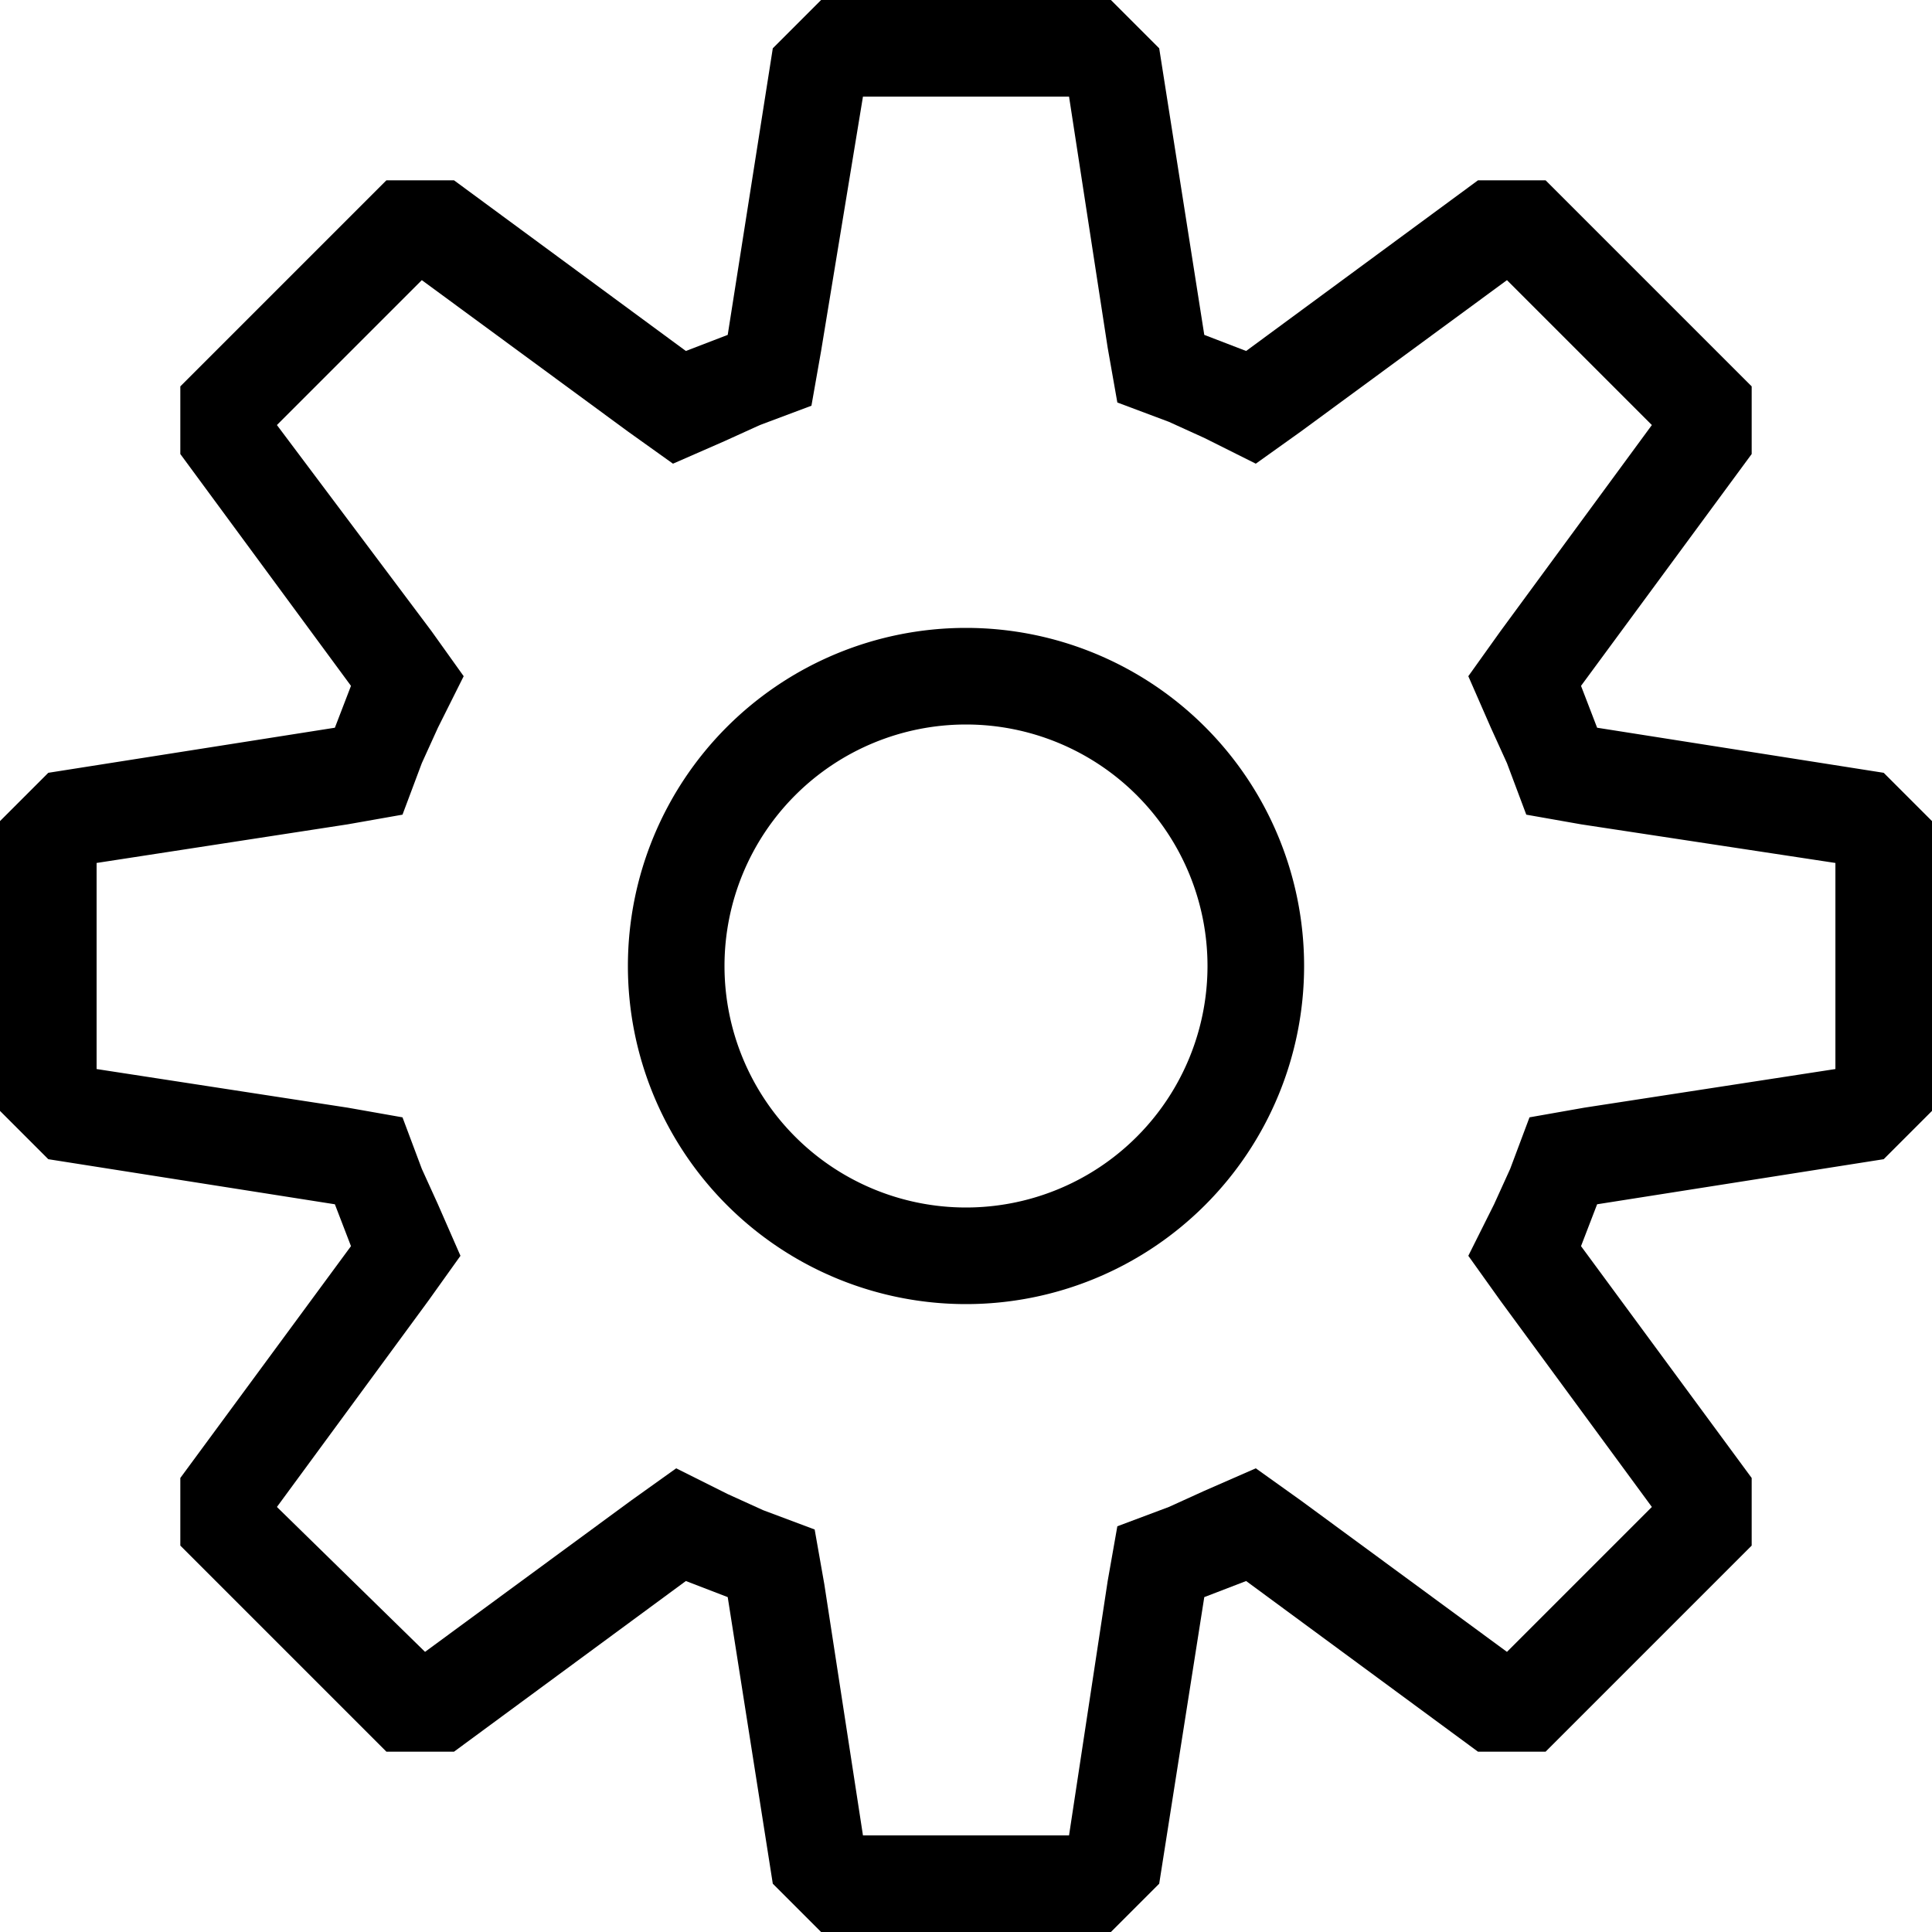 <svg xmlns="http://www.w3.org/2000/svg" viewBox="0 0 60 60">
  <title>web-help-icons</title>
  <path d="M26.8,3h6.4l1.2,7.8,0.3,1.7,1.6,0.6,1.1,0.5L39,14.4l1.4-1,6.4-4.7,4.5,4.5-4.7,6.4-1,1.4,0.7,1.6,0.5,1.1,0.6,1.6,1.7,0.3L57,26.8v6.4l-7.8,1.2-1.7.3-0.6,1.6-0.5,1.1L45.6,39l1,1.4,4.7,6.4-4.5,4.5-6.4-4.7-1.4-1-1.6.7-1.1.5-1.6.6-0.3,1.7L33.2,57H26.8l-1.2-7.8-0.3-1.7-1.6-.6-1.1-.5L21,45.6l-1.4,1-6.4,4.7L8.6,46.8l4.7-6.4,1-1.4-0.7-1.6-0.5-1.1-0.6-1.6-1.7-.3L3,33.2V26.8l7.8-1.2,1.7-.3,0.6-1.6,0.5-1.1L14.4,21l-1-1.4L8.6,13.2l4.5-4.5,6.4,4.7,1.4,1,1.6-.7,1.1-.5,1.6-.6,0.3-1.7L26.8,3M30,40.5A10.5,10.5,0,1,0,19.5,30,10.5,10.5,0,0,0,30,40.5M25.5,0L24,1.5l-1.4,8.9-1.3.5L14.1,5.6H12L5.6,12v2.1l5.3,7.2-0.5,1.3L1.5,24,0,25.5v9L1.5,36l8.9,1.4,0.5,1.3L5.6,45.9V48L12,54.4h2.1l7.2-5.3,1.3,0.5L24,58.5,25.5,60h9L36,58.5l1.4-8.9,1.3-.5,7.2,5.3H48L54.4,48V45.9l-5.3-7.2,0.5-1.3L58.5,36,60,34.5v-9L58.5,24l-8.9-1.4-0.5-1.3,5.3-7.2V12L48,5.6H45.9l-7.2,5.3-1.3-.5L36,1.5,34.5,0h-9ZM30,37.5A7.5,7.5,0,1,1,37.5,30,7.5,7.5,0,0,1,30,37.5h0Z"/>
</svg>
